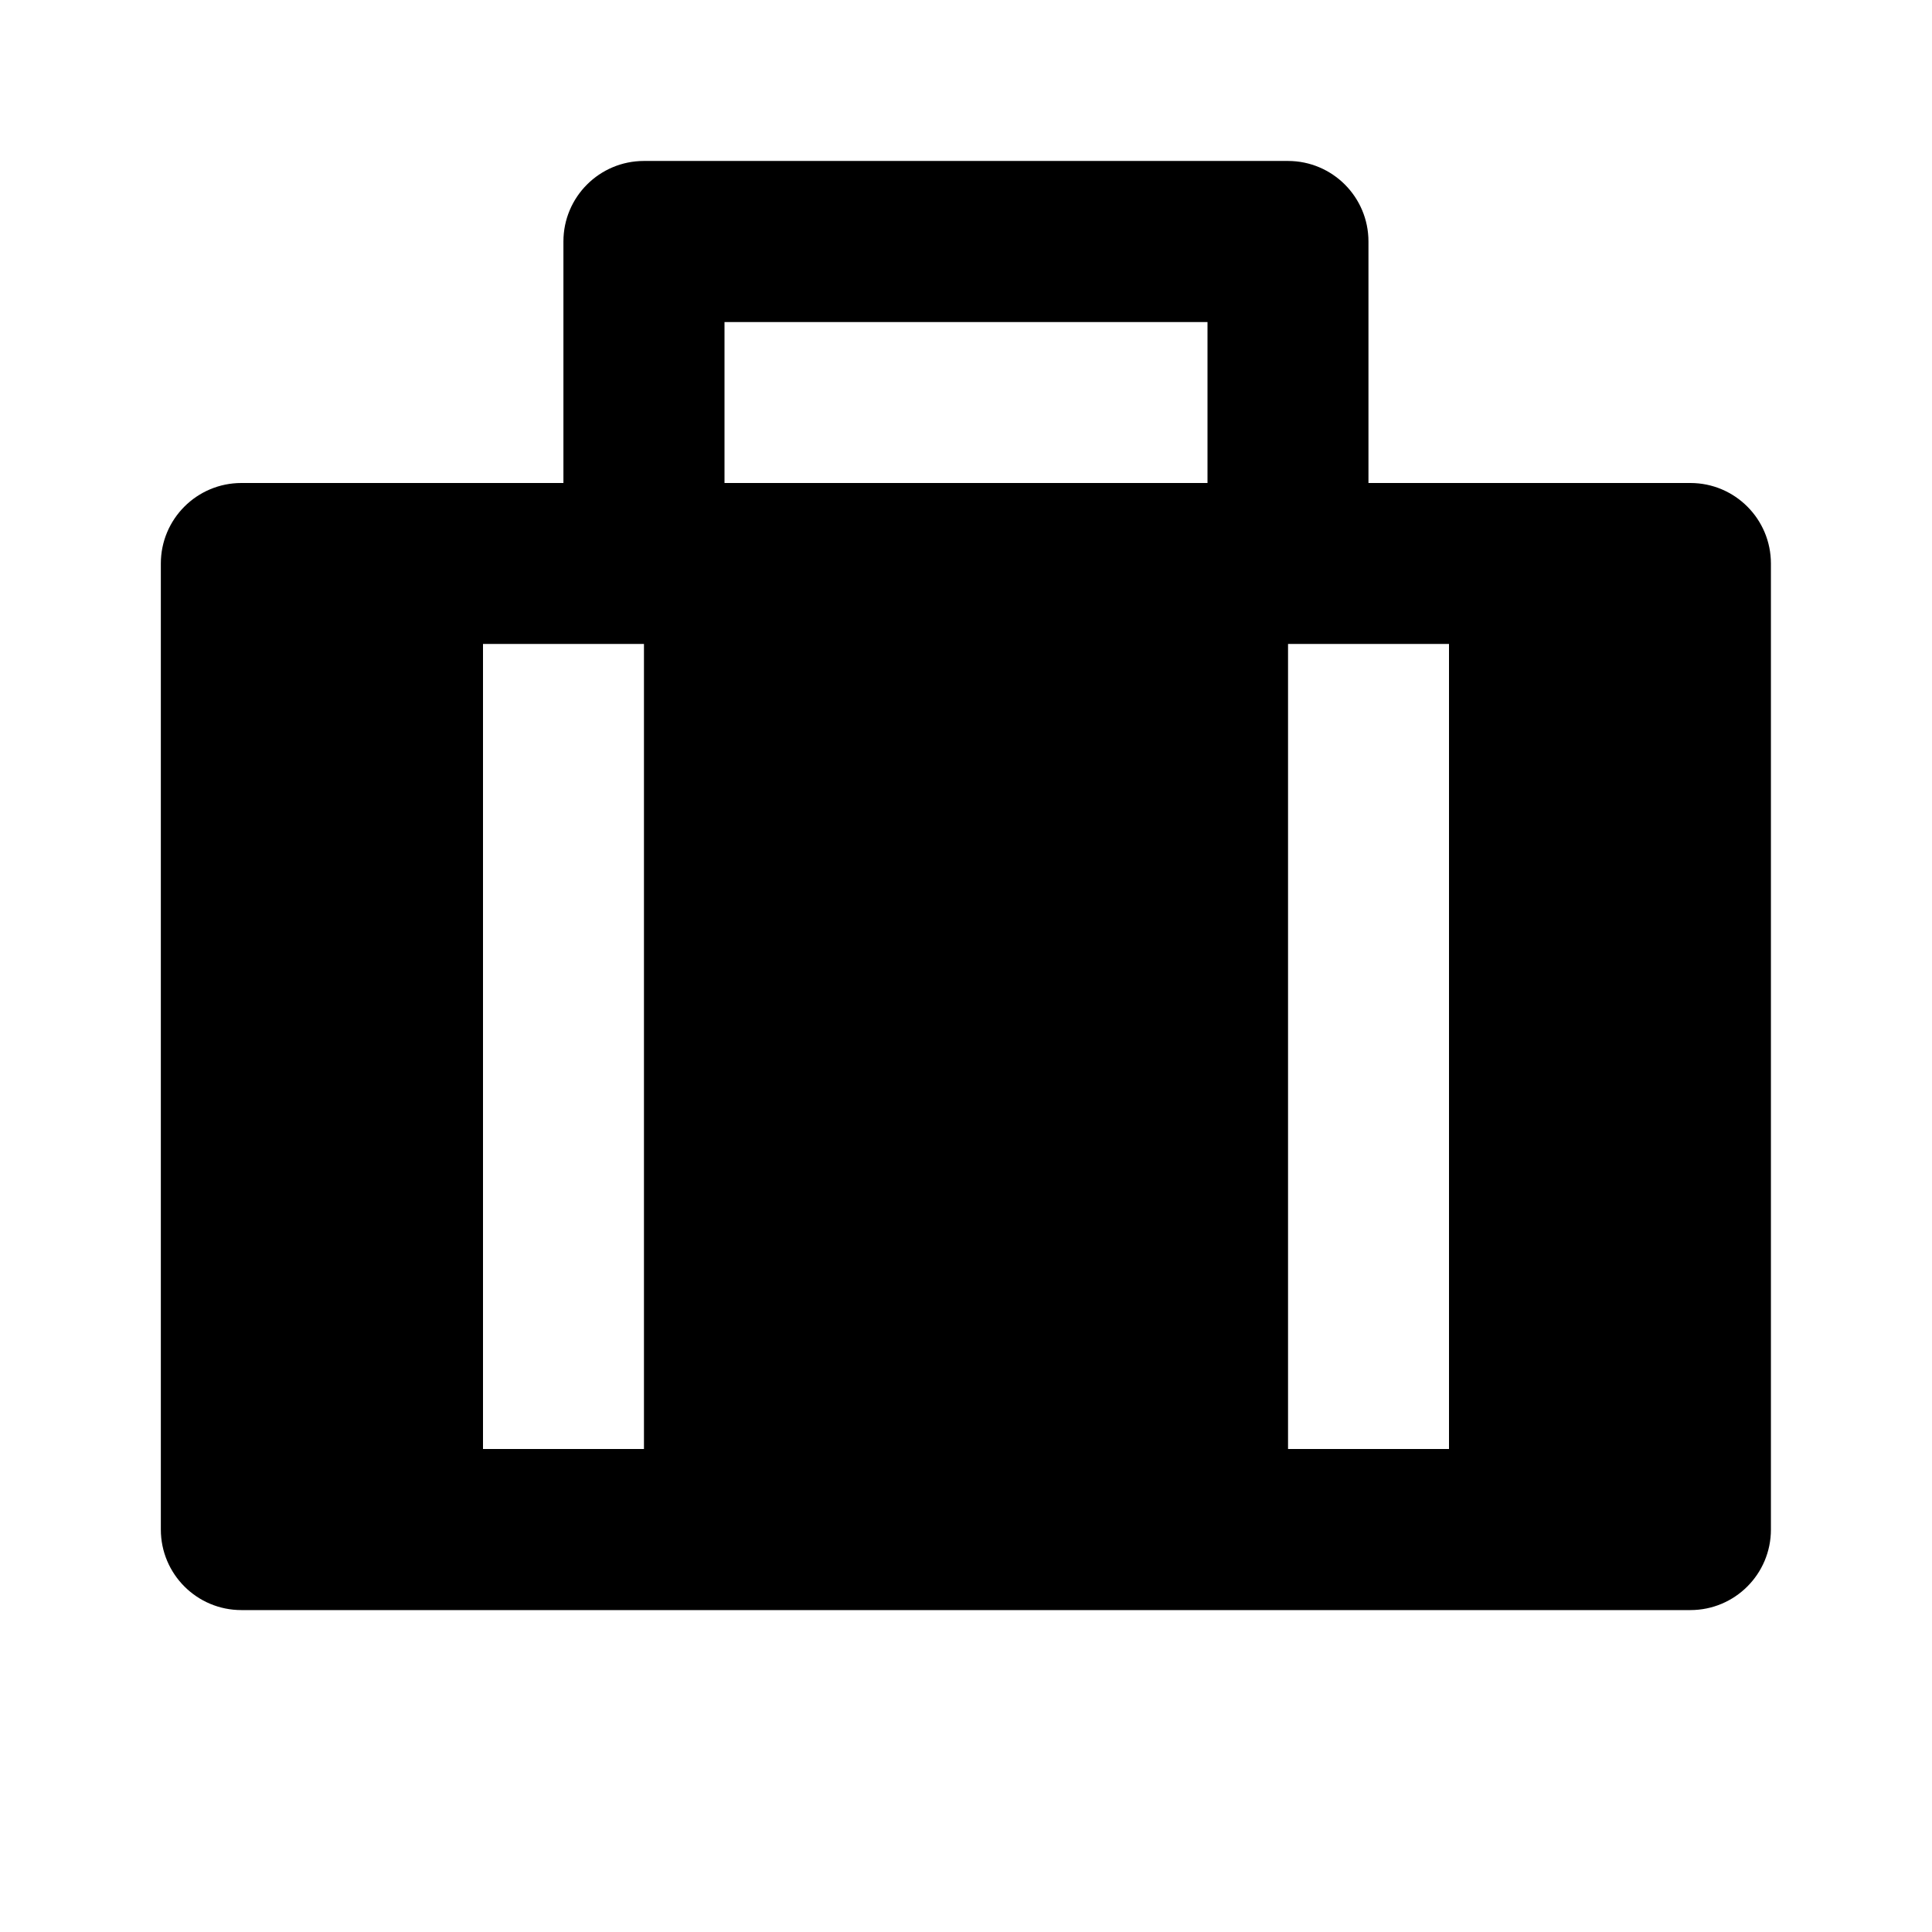 <!-- Generated by IcoMoon.io -->
<svg version="1.1" xmlns="http://www.w3.org/2000/svg" width="16" height="16" viewBox="0 0 16 16">
<title>bxs-briefcase-alt</title>
<path d="M14 4h-2.667v-2c0-0.368-0.298-0.667-0.667-0.667v0h-5.333c-0.368 0-0.667 0.298-0.667 0.667v0 2h-2.667c-0.368 0-0.667 0.298-0.667 0.667v0 8c0 0.368 0.298 0.667 0.667 0.667v0h12c0.368 0 0.667-0.298 0.667-0.667v0-8c0-0.368-0.298-0.667-0.667-0.667v0zM6 2.667h4v1.333h-4v-1.333zM5.333 12h-1.333v-6.667h1.333v6.667zM12 12h-1.333v-6.667h1.333v6.667z"></path>
</svg>

